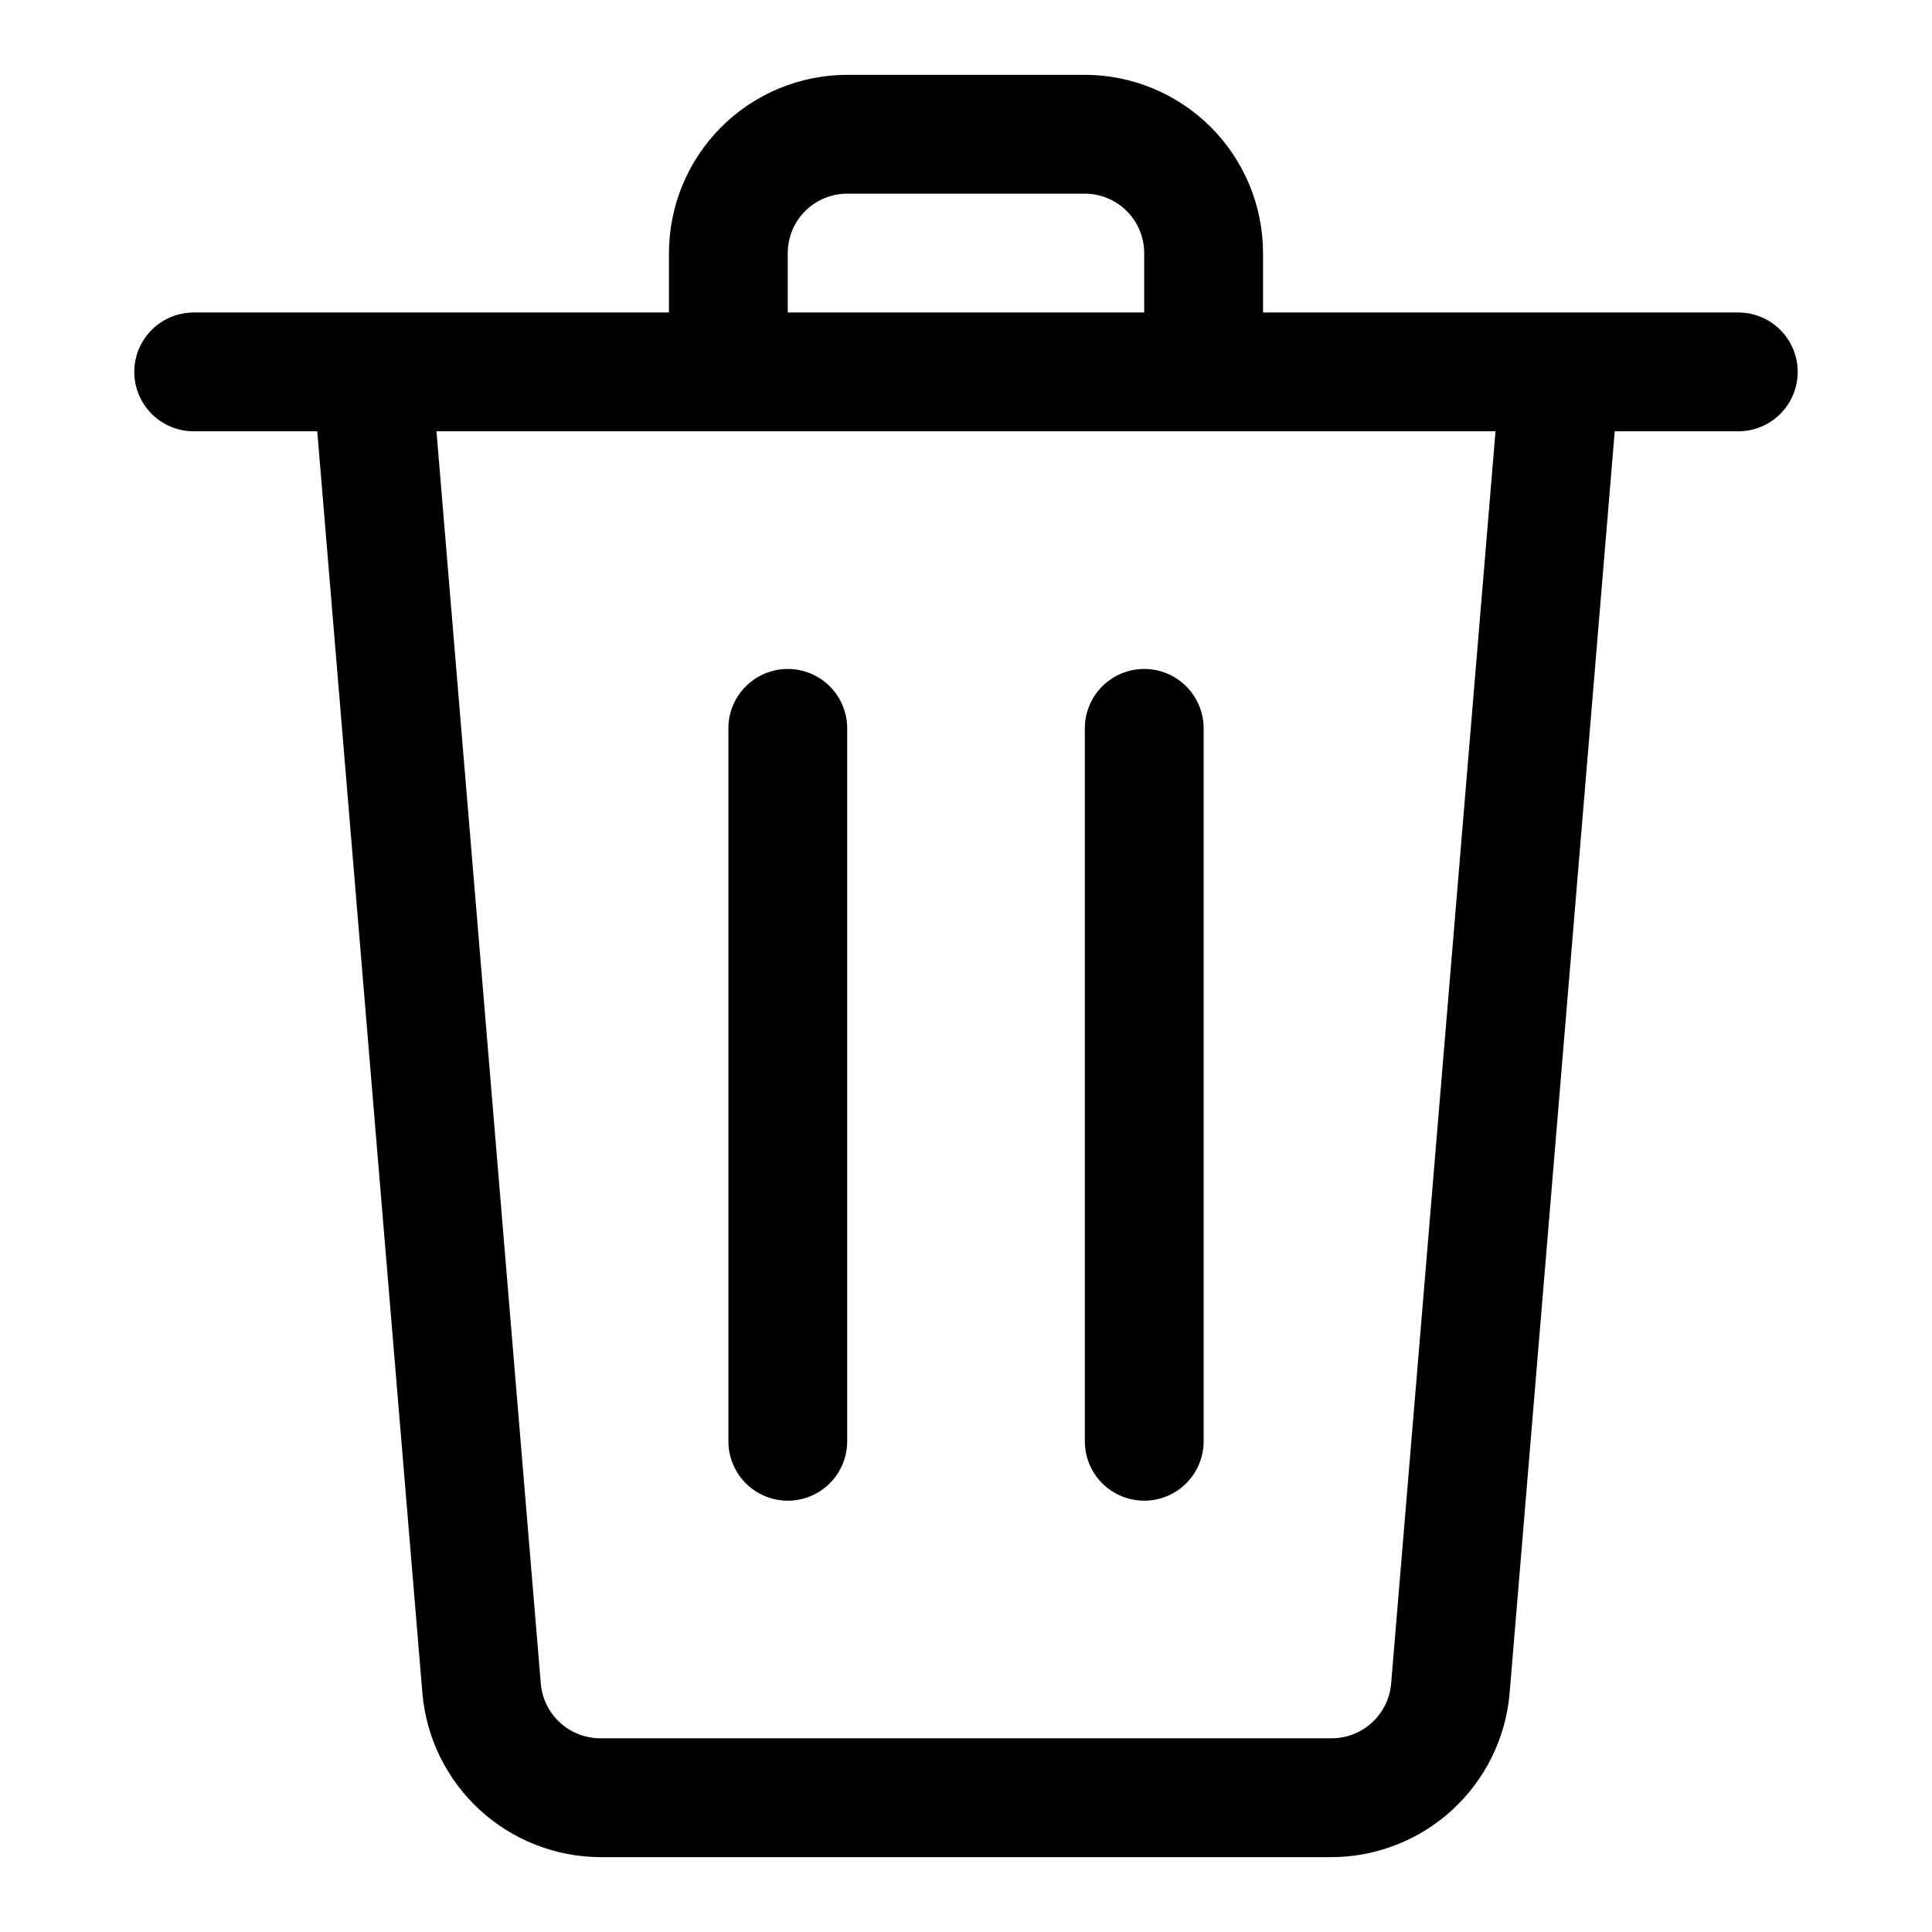 <?xml version="1.0" encoding="UTF-8"?>
<!-- Uploaded to: SVG Repo, www.svgrepo.com, Generator: SVG Repo Mixer Tools -->
<svg fill="#000000" width="800px" height="800px" version="1.1" viewBox="144 144 512 512" xmlns="http://www.w3.org/2000/svg">
 <g>
  <path d="m604.67 226.81h-125.95v-15.742c-0.016-12.523-4.996-24.527-13.848-33.383-8.855-8.855-20.863-13.836-33.383-13.852h-62.977c-12.523 0.016-24.531 4.996-33.383 13.852-8.855 8.855-13.836 20.859-13.852 33.383v15.742h-125.95c-5.625 0-10.82 3.004-13.633 7.875s-2.812 10.871 0 15.742c2.812 4.871 8.008 7.871 13.633 7.871h32.75l27.875 334.55c1.047 11.781 6.449 22.75 15.152 30.762 8.707 8.008 20.086 12.484 31.914 12.551h193.96c11.832-0.062 23.215-4.539 31.918-12.547 8.707-8.012 14.113-18.98 15.156-30.766l27.867-334.55h32.75c5.625 0 10.82-3 13.633-7.871 2.812-4.871 2.812-10.871 0-15.742s-8.008-7.875-13.633-7.875zm-251.91-15.742c0.008-4.176 1.668-8.176 4.617-11.129 2.953-2.949 6.953-4.609 11.129-4.617h62.977c4.172 0.008 8.172 1.668 11.125 4.617 2.953 2.953 4.613 6.953 4.617 11.129v15.742h-94.465zm159.9 379.16c-0.348 3.926-2.148 7.582-5.051 10.254-2.902 2.668-6.691 4.16-10.637 4.184h-193.96c-3.945-0.023-7.738-1.512-10.641-4.184-2.898-2.672-4.699-6.328-5.047-10.254l-27.656-331.93h280.66z"/>
  <path d="m352.77 321.28c-4.176 0-8.18 1.66-11.133 4.613-2.953 2.953-4.609 6.957-4.609 11.133v188.93c0 5.625 3 10.824 7.871 13.637 4.871 2.812 10.871 2.812 15.742 0 4.871-2.812 7.875-8.012 7.875-13.637v-188.93c0-4.176-1.66-8.18-4.613-11.133-2.953-2.953-6.957-4.613-11.133-4.613z"/>
  <path d="m447.23 321.28c-4.176 0-8.18 1.66-11.133 4.613s-4.609 6.957-4.609 11.133v188.93c0 5.625 3 10.824 7.871 13.637s10.871 2.812 15.742 0c4.871-2.812 7.875-8.012 7.875-13.637v-188.93c0-4.176-1.66-8.18-4.613-11.133s-6.957-4.613-11.133-4.613z"/>
 </g>
</svg>